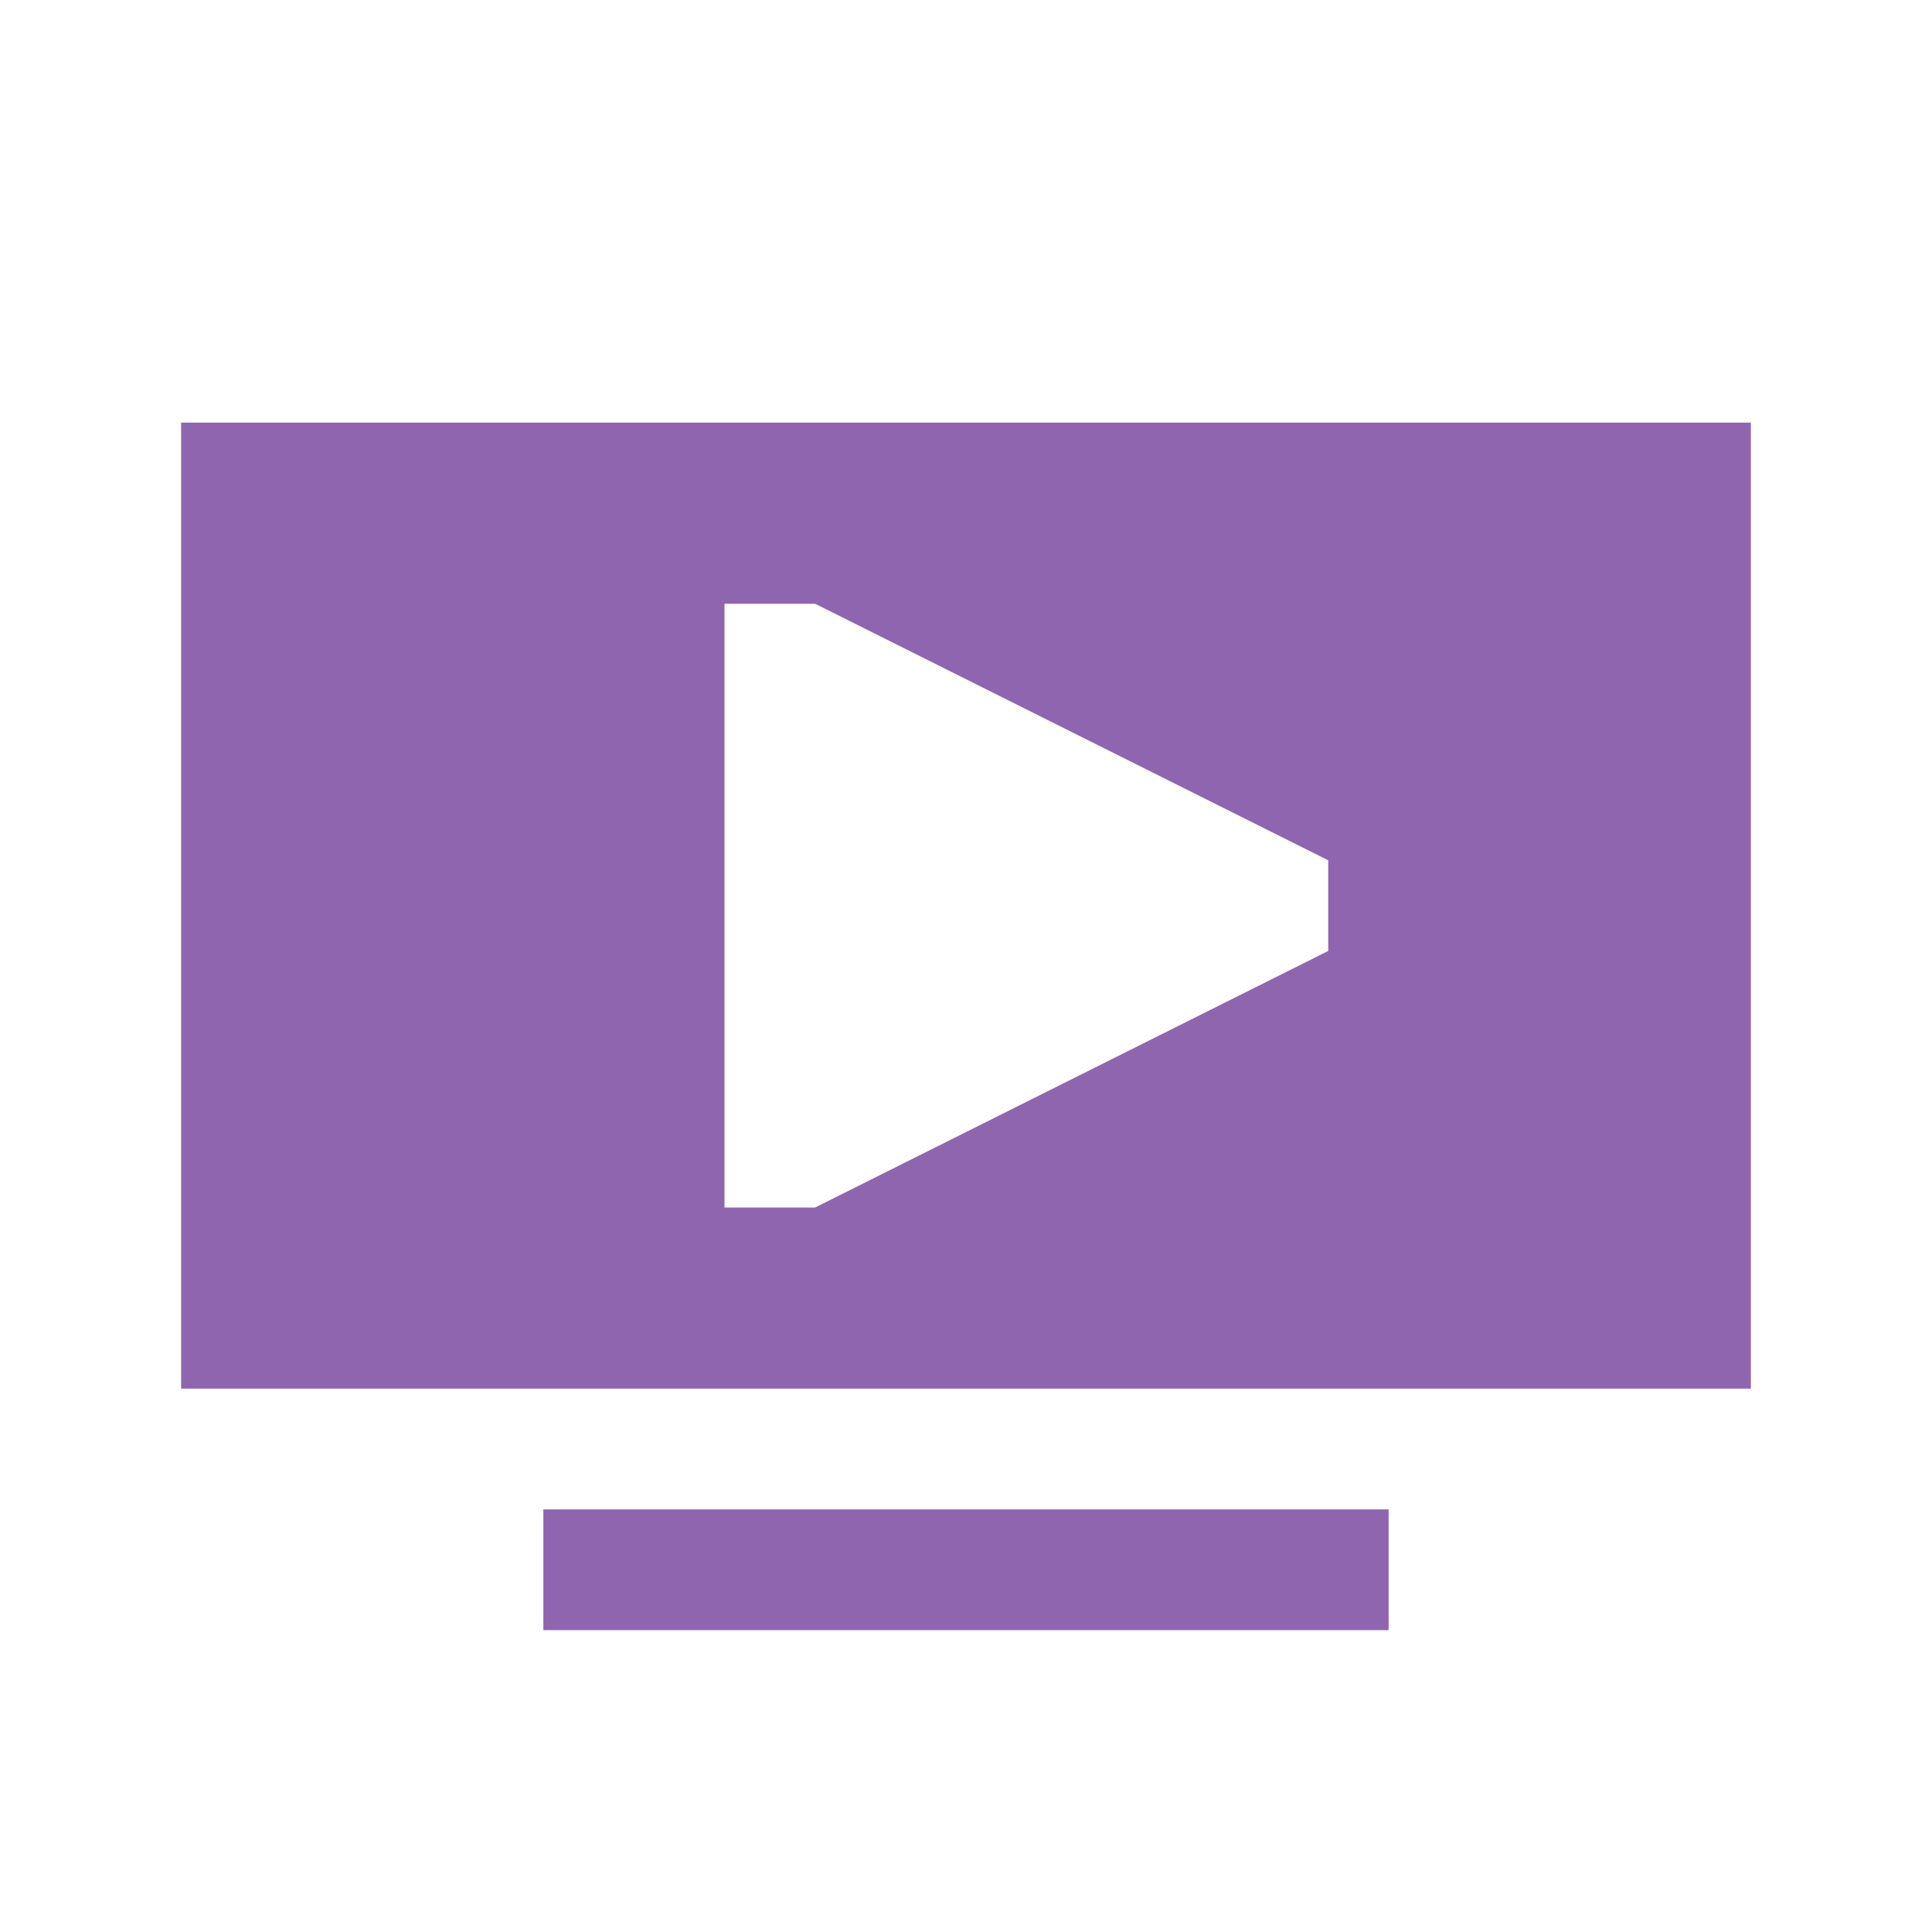 <svg xmlns="http://www.w3.org/2000/svg" viewBox="0 0 20 20" fill="#9065B0"><path d="M5.625 15.625h8.75v1.25h-8.75zm12.5-11.25v10H1.875v-10zM13.75 8.906 8.438 6.25H7.5v6.25h.938l5.312-2.656z" fill="#9065B0"></path></svg>
